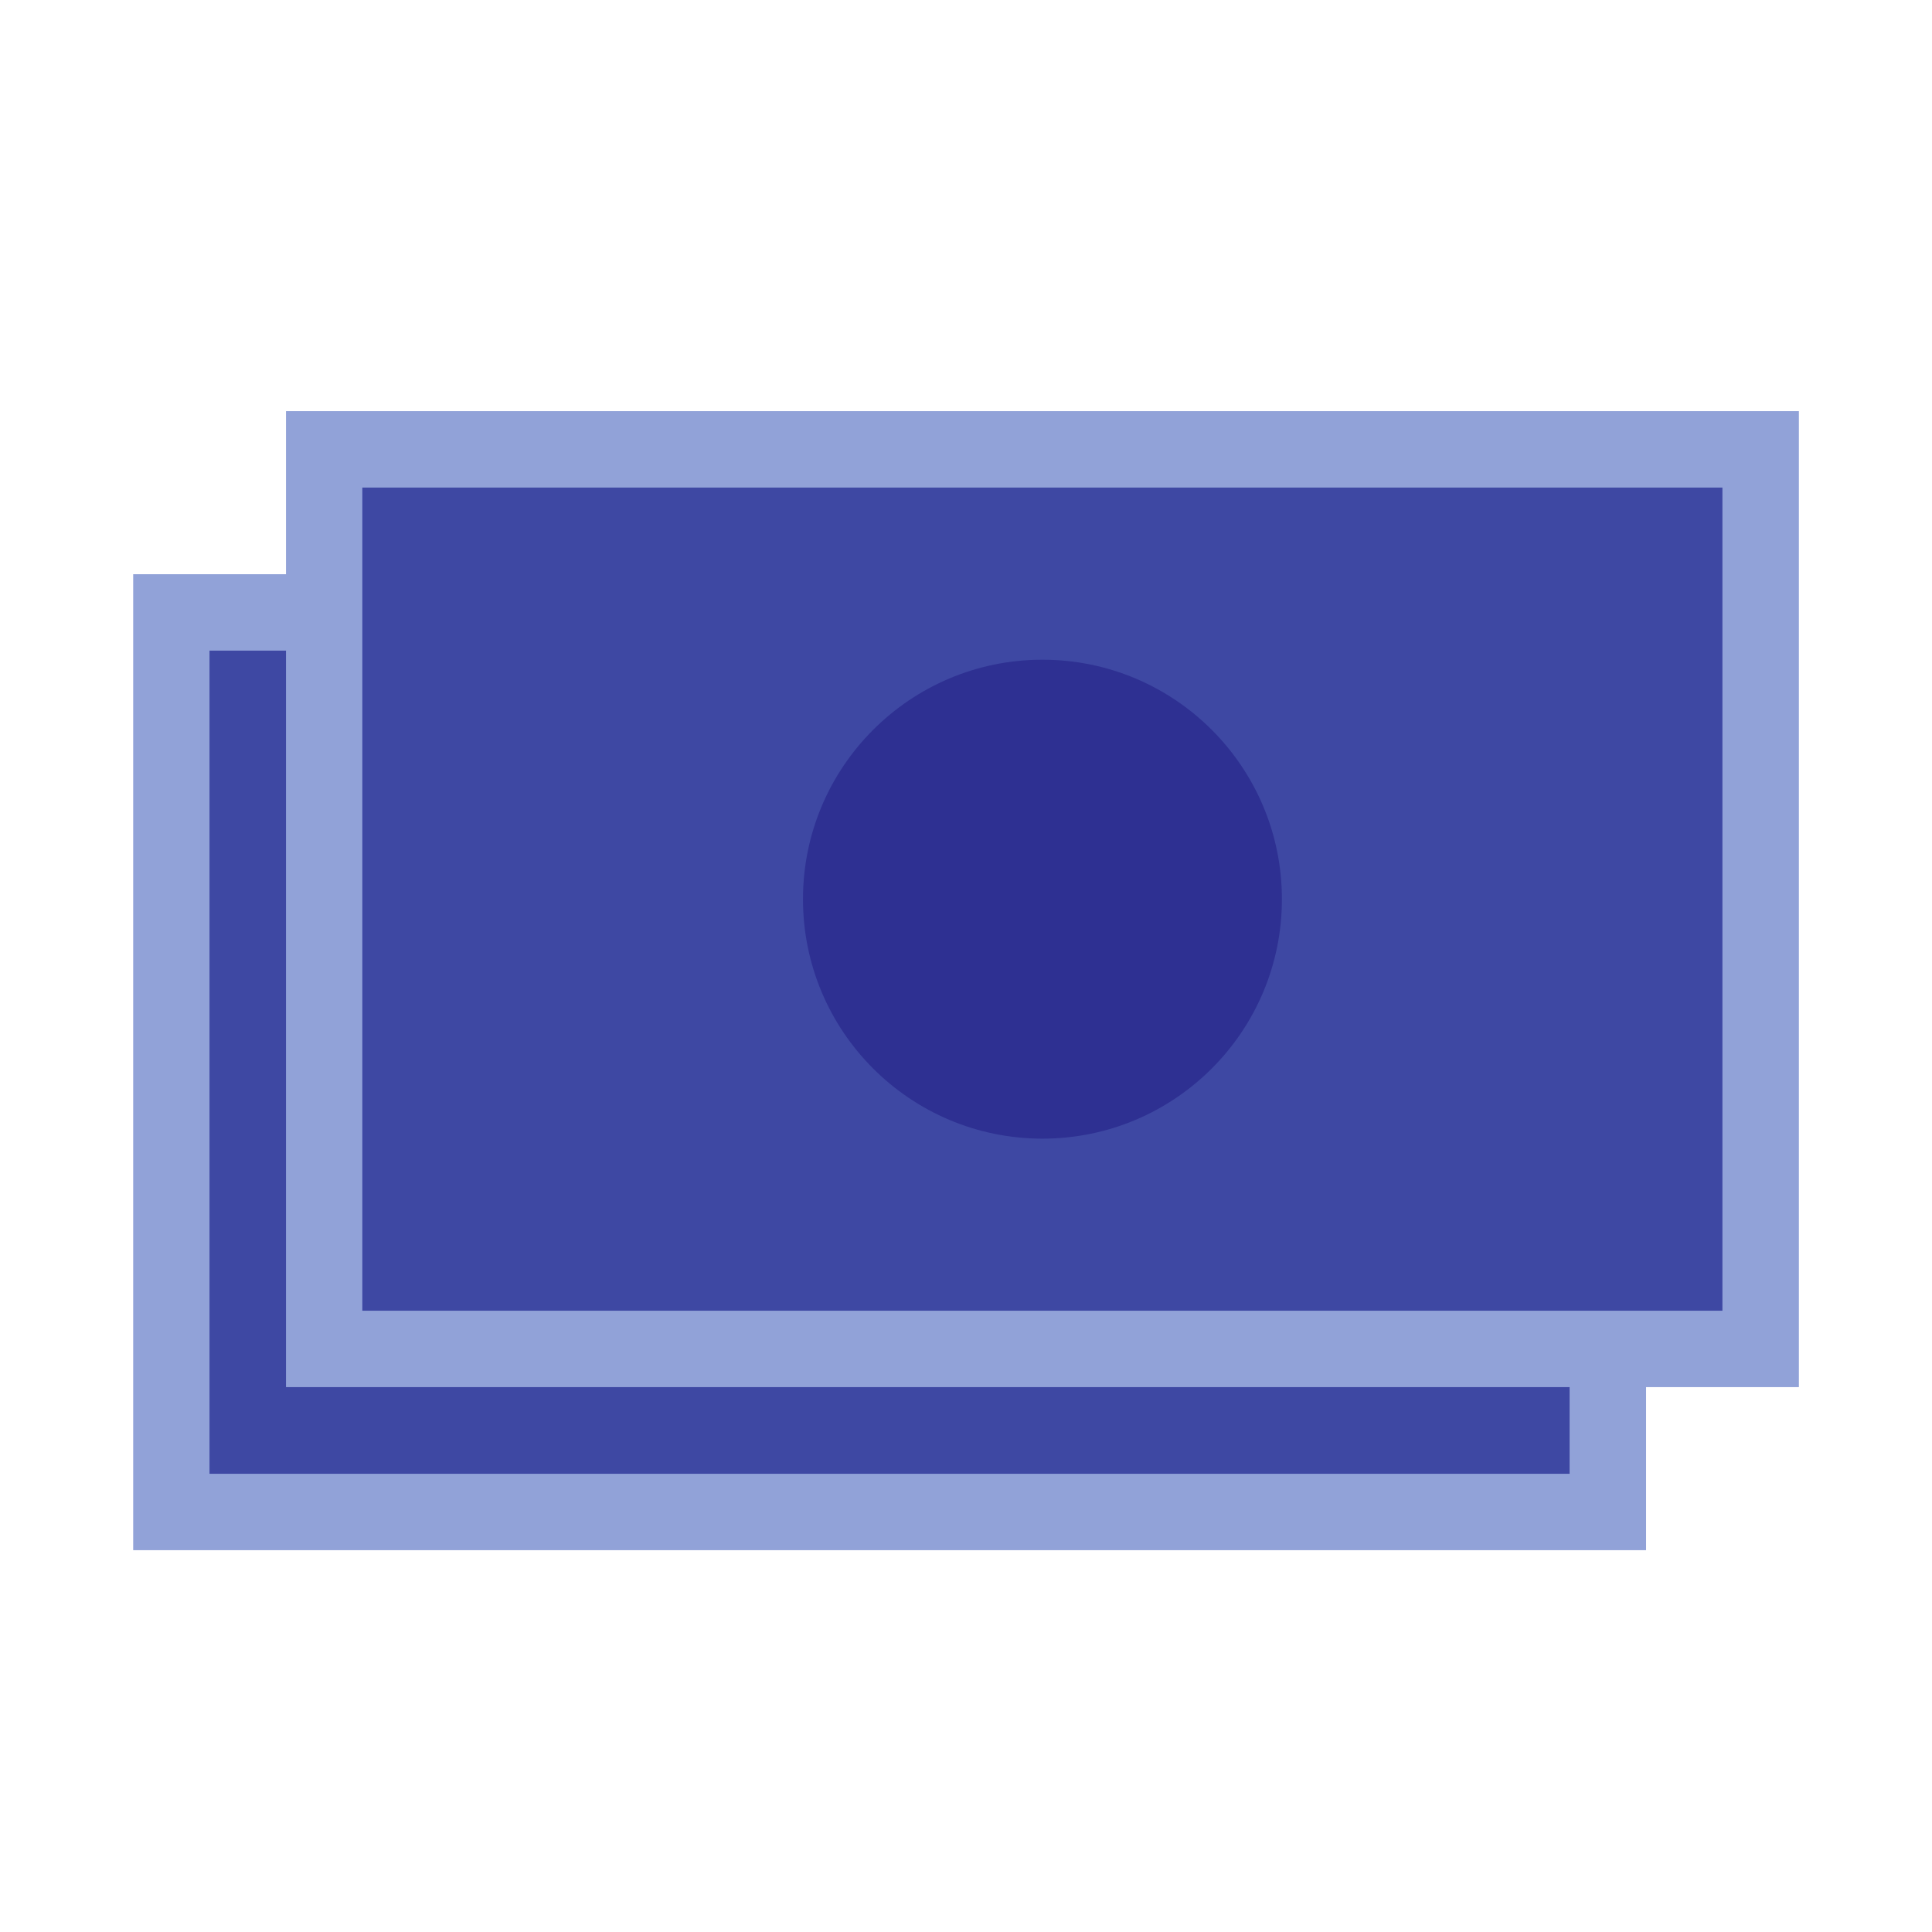 <svg xmlns="http://www.w3.org/2000/svg" viewBox="0 0 252.85 252.85"><defs><style>.cls-2{fill:#91a2d8}.cls-3{fill:#3e48a3}</style></defs><g id="Layer_2" data-name="Layer 2"><g id="table"><path fill="none" d="M0 0h252.85v252.85H0z"/><path d="M17.43 75.15h198v127.73h-198z" class="cls-2"/><path d="M62.56 50.02h107.73v178H62.56z" class="cls-3" transform="rotate(90 116.425 139.015)"/><path d="M37.43 53.81h198v127.73h-198z" class="cls-2"/><path d="M82.56 28.68h107.73v178H82.56z" class="cls-3" transform="rotate(90 136.425 117.675)"/><circle cx="136.43" cy="117.68" r="31.34" fill="#2e3092"/></g></g></svg>